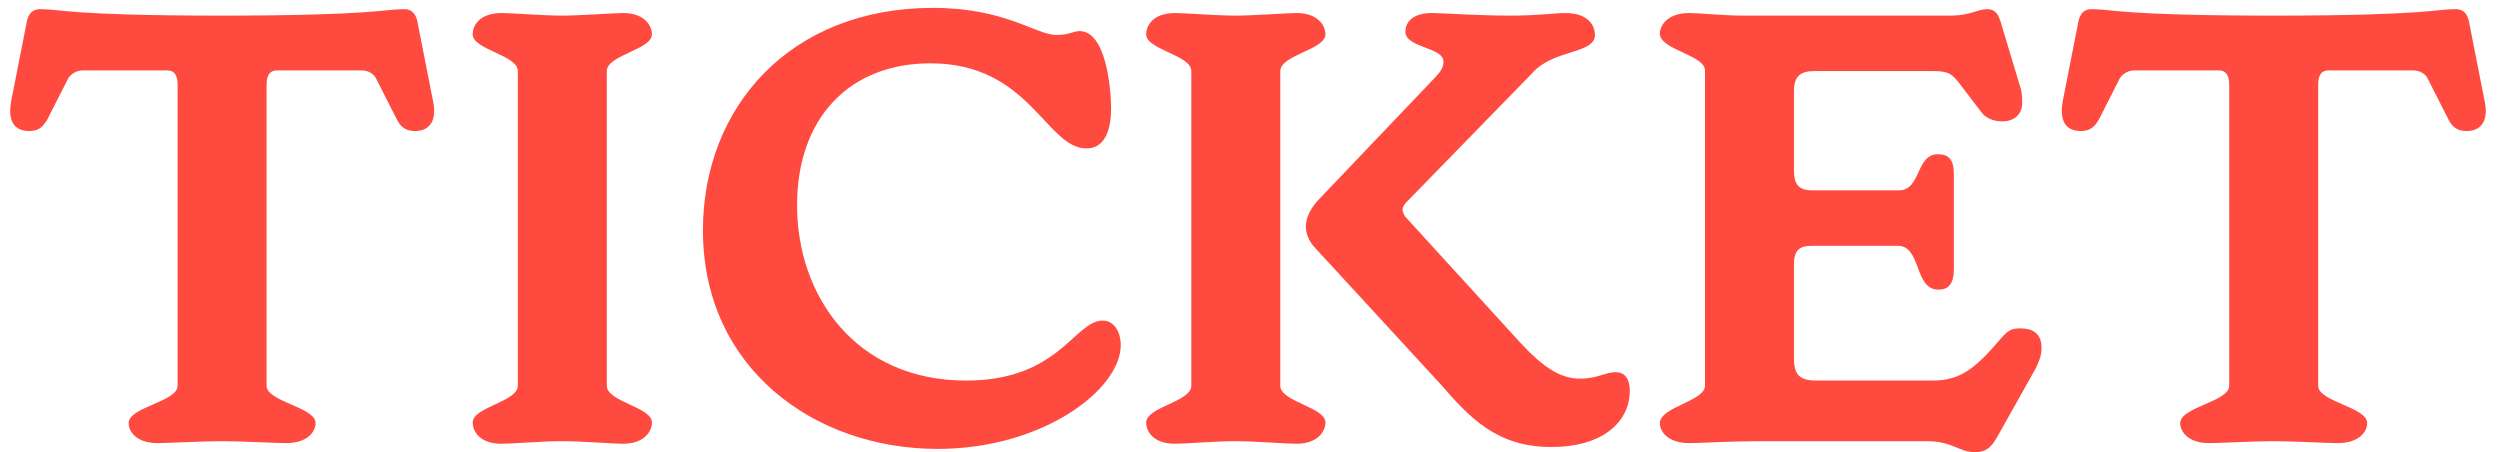<svg width="221" height="40" viewBox="0 0 221 40" fill="none" xmlns="http://www.w3.org/2000/svg">
<path d="M23.567 34.098C23.567 35.523 27.899 35.979 27.899 37.404C27.899 38.088 27.272 39.171 25.277 39.171C24.479 39.171 21.23 39 19.577 39C17.924 39 14.789 39.171 13.934 39.171C11.996 39.171 11.369 38.088 11.369 37.404C11.369 35.979 15.701 35.523 15.701 34.098V7.479C15.701 6.51 15.302 6.225 14.789 6.225H7.322C6.752 6.225 6.353 6.51 6.068 6.852L4.187 10.557C3.788 11.241 3.389 11.583 2.591 11.583C1.28 11.583 0.653 10.728 0.995 8.904L2.306 2.235C2.42 1.494 2.648 0.81 3.56 0.81C5.384 0.81 6.182 1.38 19.577 1.38C33.086 1.38 33.884 0.81 35.708 0.81C36.62 0.81 36.848 1.494 36.962 2.235L38.273 8.904C38.672 10.728 37.931 11.583 36.677 11.583C35.879 11.583 35.423 11.241 35.081 10.557L33.2 6.852C32.972 6.51 32.573 6.225 31.946 6.225H24.479C23.966 6.225 23.567 6.51 23.567 7.479V34.098ZM53.642 34.098C53.642 35.523 57.632 35.979 57.632 37.347C57.632 38.088 57.005 39.228 55.067 39.228C54.212 39.228 51.362 39 49.652 39C47.999 39 45.206 39.228 44.351 39.228C42.356 39.228 41.786 38.088 41.786 37.347C41.786 35.979 45.776 35.523 45.776 34.098V6.282C45.776 4.857 41.786 4.401 41.786 3.033C41.786 2.292 42.356 1.152 44.351 1.152C45.206 1.152 47.999 1.38 49.652 1.38C51.362 1.38 54.212 1.152 55.067 1.152C57.005 1.152 57.632 2.292 57.632 3.033C57.632 4.401 53.642 4.857 53.642 6.282V34.098ZM82.488 0.696C88.872 0.696 91.608 3.09 93.375 3.09C94.572 3.09 94.857 2.748 95.427 2.748C97.821 2.748 98.22 7.992 98.22 9.588C98.22 11.298 97.764 13.122 96.054 13.122C92.463 13.122 91.038 5.598 82.26 5.598C75.078 5.598 70.461 10.443 70.461 18.138C70.461 26.175 75.648 33.642 85.395 33.642C93.66 33.642 94.971 28.341 97.479 28.341C98.505 28.341 99.075 29.367 99.075 30.507C99.075 34.44 92.178 39.684 82.887 39.684C72 39.684 62.139 32.559 62.139 20.361C62.139 9.474 69.834 0.696 82.488 0.696ZM113.178 34.098C113.178 35.523 117.168 35.979 117.168 37.347C117.168 38.088 116.541 39.228 114.603 39.228C113.748 39.228 110.898 39 109.188 39C107.535 39 104.742 39.228 103.887 39.228C101.892 39.228 101.322 38.088 101.322 37.347C101.322 35.979 105.312 35.523 105.312 34.098V6.282C105.312 4.857 101.322 4.401 101.322 3.033C101.322 2.292 101.892 1.152 103.887 1.152C104.742 1.152 107.535 1.38 109.188 1.38C110.898 1.38 113.748 1.152 114.603 1.152C116.541 1.152 117.168 2.292 117.168 3.033C117.168 4.401 113.178 4.857 113.178 6.282V34.098ZM140.994 3.09C140.994 4.8 137.232 4.344 135.408 6.51L124.293 17.91C123.894 18.366 123.894 18.651 124.236 19.164L134.382 30.279C136.548 32.616 138.03 33.471 139.683 33.471C141.222 33.471 141.906 32.901 142.818 32.901C143.787 32.901 144.072 33.699 144.072 34.554C144.072 37.176 141.849 39.513 137.118 39.513C132.33 39.513 129.936 36.948 127.314 33.927L116.085 21.729C115.173 20.532 115.173 19.278 116.427 17.796L126.915 6.795C127.428 6.225 127.599 5.94 127.599 5.427C127.599 4.173 124.236 4.23 124.236 2.805C124.236 1.893 124.977 1.152 126.573 1.152C127.485 1.152 130.677 1.38 133.413 1.38C136.149 1.38 137.403 1.152 138.372 1.152C140.367 1.152 140.994 2.235 140.994 3.09ZM178.537 29.025C179.734 29.025 180.475 29.481 180.475 30.792C180.475 31.59 180.076 32.274 179.962 32.559L176.599 38.544C176.2 39.228 175.801 39.969 174.604 39.969C173.122 39.969 172.666 39 170.272 39H155.509C153.115 39 150.208 39.171 149.353 39.171C147.358 39.171 146.731 38.088 146.731 37.404C146.731 35.979 150.721 35.466 150.721 34.098V6.225C150.721 4.857 146.731 4.401 146.731 2.976C146.731 2.292 147.358 1.152 149.353 1.152C150.208 1.152 152.374 1.38 154.027 1.38H172.495C174.091 1.38 174.889 0.81 175.63 0.81C176.485 0.81 176.656 1.38 176.827 1.836L178.594 7.707C178.708 7.992 178.765 8.562 178.765 9.075C178.765 10.101 178.081 10.728 176.998 10.728C175.972 10.728 175.402 10.272 175.117 9.873L173.293 7.479C172.552 6.51 172.267 6.282 170.842 6.282H160.411C159.1 6.282 158.587 6.795 158.587 8.049V15.117C158.587 16.371 159.1 16.827 160.183 16.827H167.878C169.816 16.827 169.36 13.635 171.298 13.635C172.21 13.635 172.723 14.034 172.723 15.402V23.781C172.723 25.149 172.21 25.605 171.355 25.605C169.189 25.605 169.873 21.729 167.764 21.729H160.126C159.1 21.729 158.587 22.128 158.587 23.325V31.704C158.587 33.186 159.157 33.642 160.582 33.642H170.842C173.35 33.642 174.661 32.502 176.77 30.051C177.397 29.31 177.739 29.025 178.537 29.025ZM204.927 34.098C204.927 35.523 209.259 35.979 209.259 37.404C209.259 38.088 208.632 39.171 206.637 39.171C205.839 39.171 202.59 39 200.937 39C199.284 39 196.149 39.171 195.294 39.171C193.356 39.171 192.729 38.088 192.729 37.404C192.729 35.979 197.061 35.523 197.061 34.098V7.479C197.061 6.51 196.662 6.225 196.149 6.225H188.682C188.112 6.225 187.713 6.51 187.428 6.852L185.547 10.557C185.148 11.241 184.749 11.583 183.951 11.583C182.64 11.583 182.013 10.728 182.355 8.904L183.666 2.235C183.78 1.494 184.008 0.81 184.92 0.81C186.744 0.81 187.542 1.38 200.937 1.38C214.446 1.38 215.244 0.81 217.068 0.81C217.98 0.81 218.208 1.494 218.322 2.235L219.633 8.904C220.032 10.728 219.291 11.583 218.037 11.583C217.239 11.583 216.783 11.241 216.441 10.557L214.56 6.852C214.332 6.51 213.933 6.225 213.306 6.225H205.839C205.326 6.225 204.927 6.51 204.927 7.479V34.098Z" fill="#FF4A40"/>
</svg>
